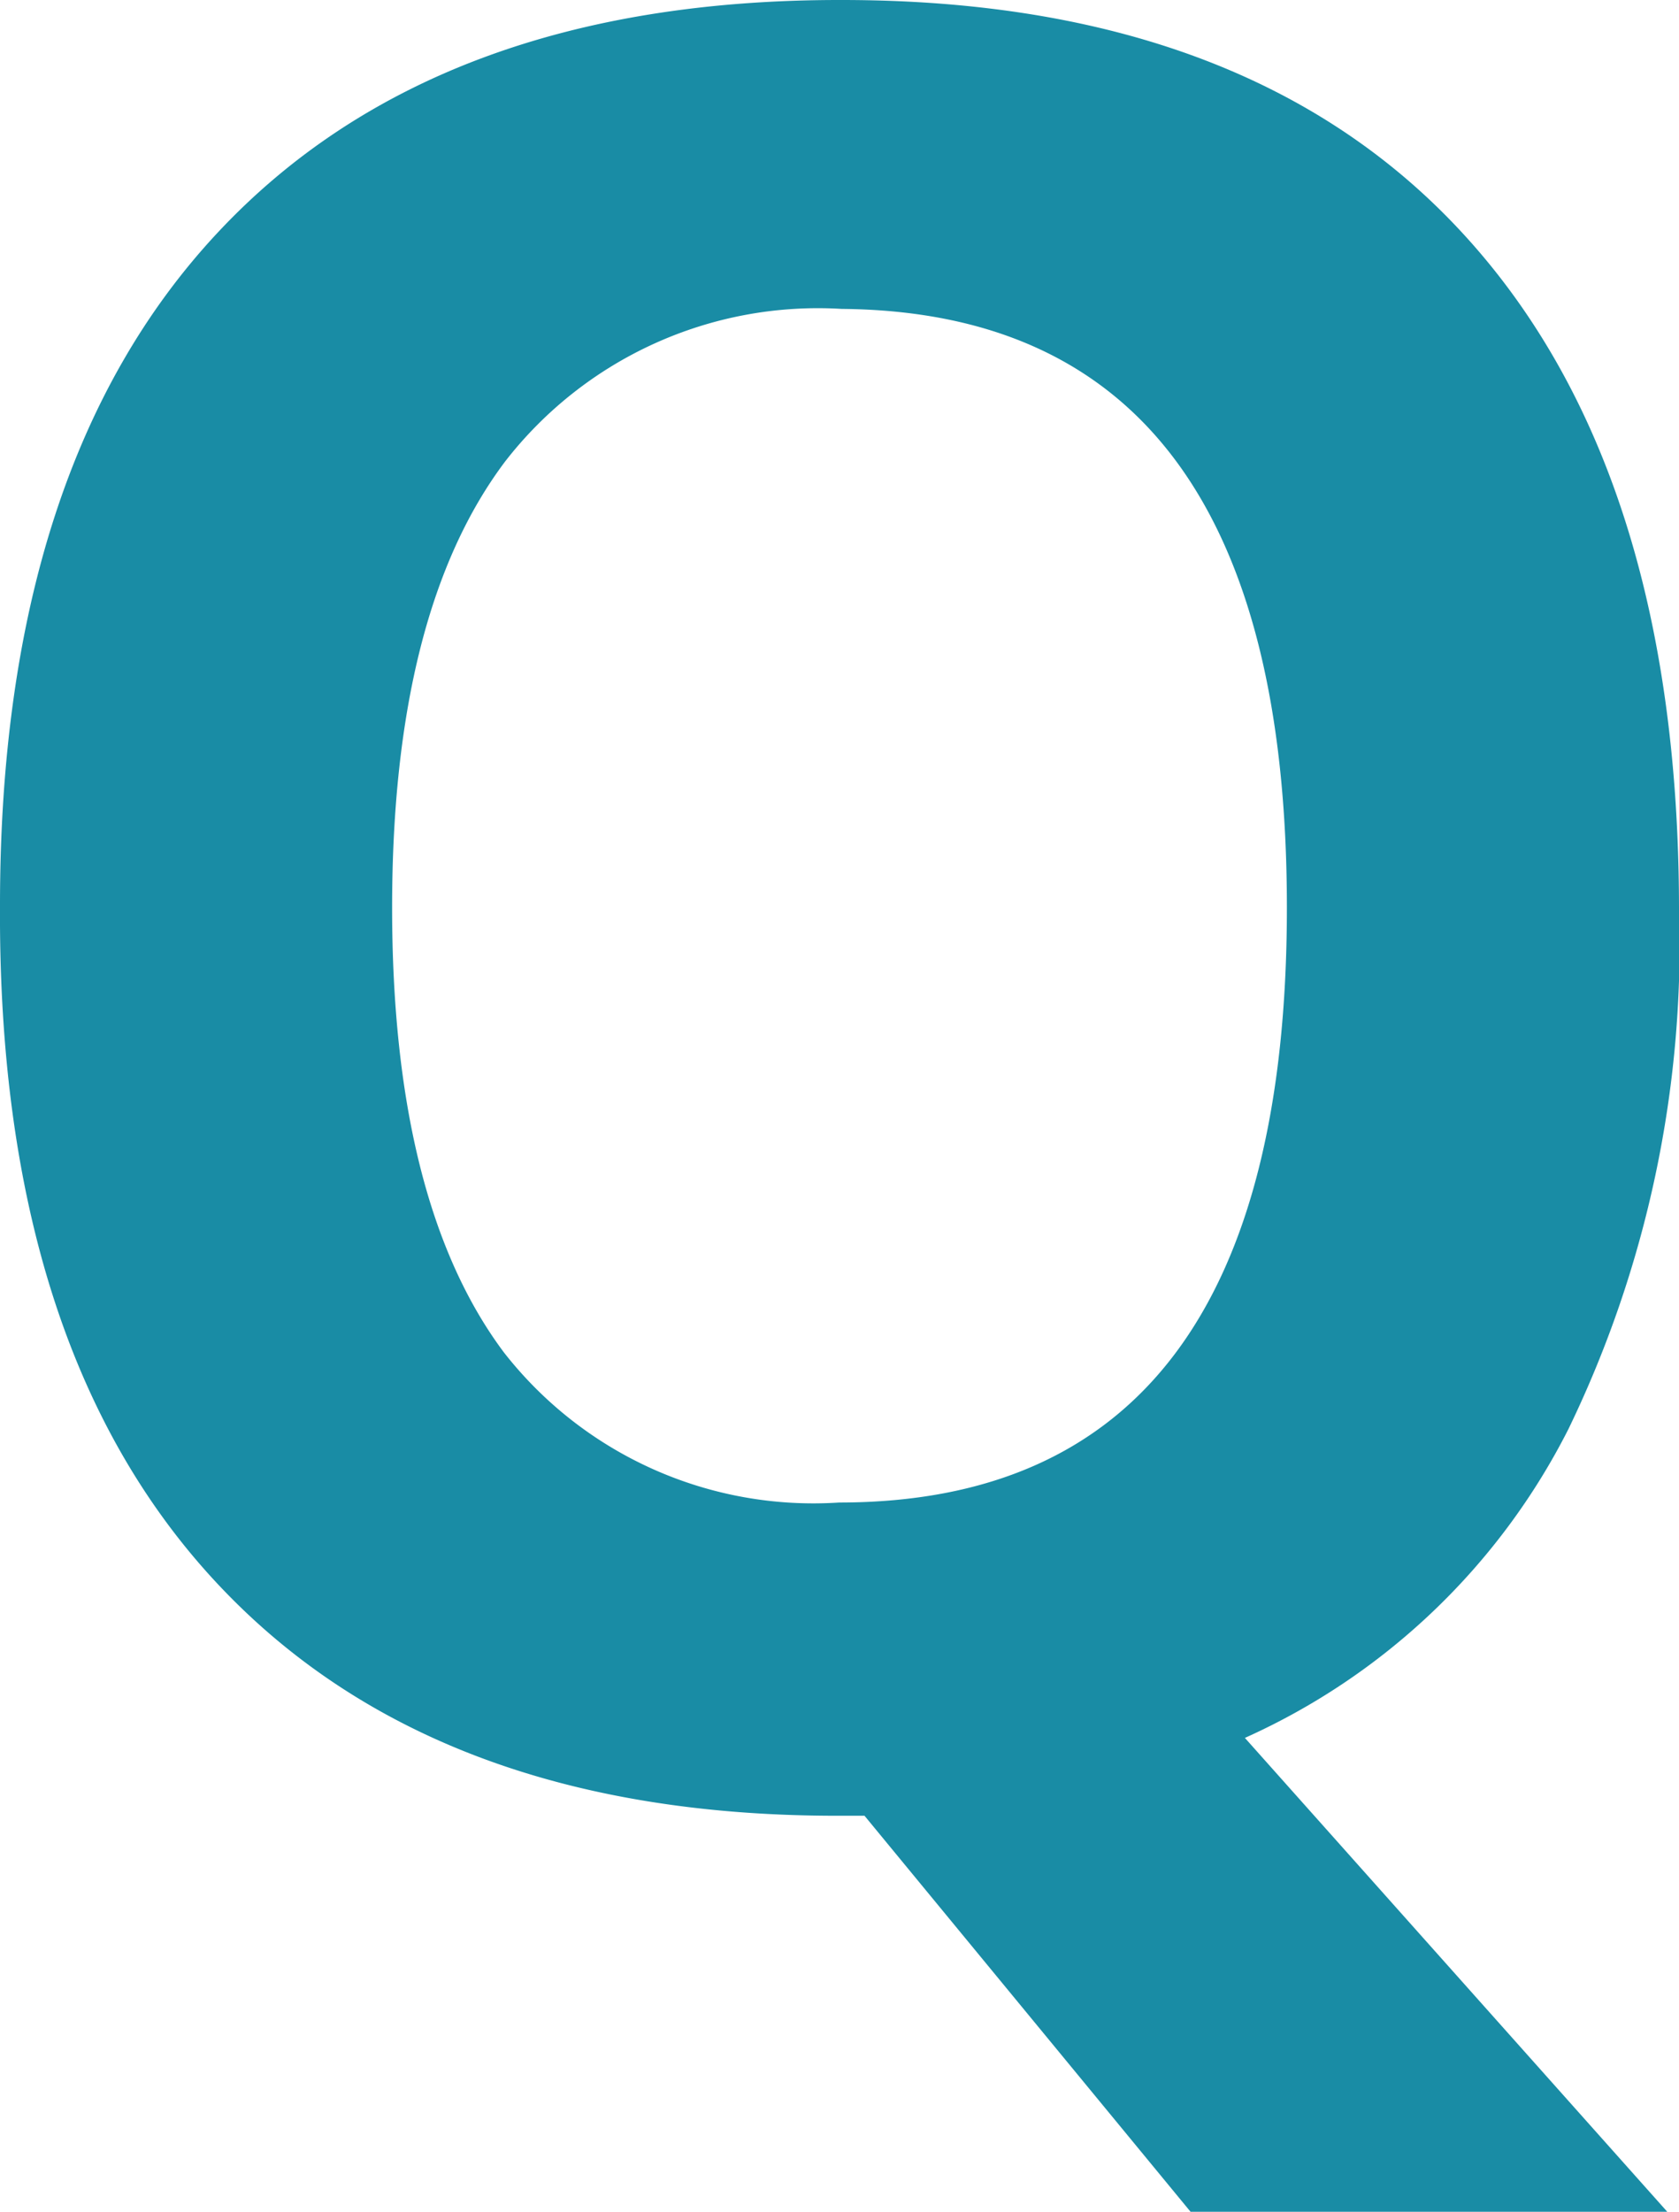 <svg xmlns="http://www.w3.org/2000/svg" viewBox="0 0 27.19 35.8"><defs><style>.cls-1{fill:#198ca5;}</style></defs><g id="レイヤー_2" data-name="レイヤー 2"><g id="レイヤー_1-2" data-name="レイヤー 1"><path class="cls-1" d="M27.19,14.69a18,18,0,0,1-1.79,8.44,10.85,10.85,0,0,1-5.24,5L27,35.8H19.28L14,29.39h-.45q-6.55,0-10.07-3.8T0,14.65Q0,7.53,3.53,3.76T13.63,0Q20.22,0,23.7,3.79T27.19,14.69Zm-20.84,0q0,4.78,1.81,7.2a6.36,6.36,0,0,0,5.43,2.43q7.25,0,7.25-9.63T13.63,5A6.41,6.41,0,0,0,8.18,7.47Q6.35,9.9,6.35,14.69Z"/></g></g></svg>
